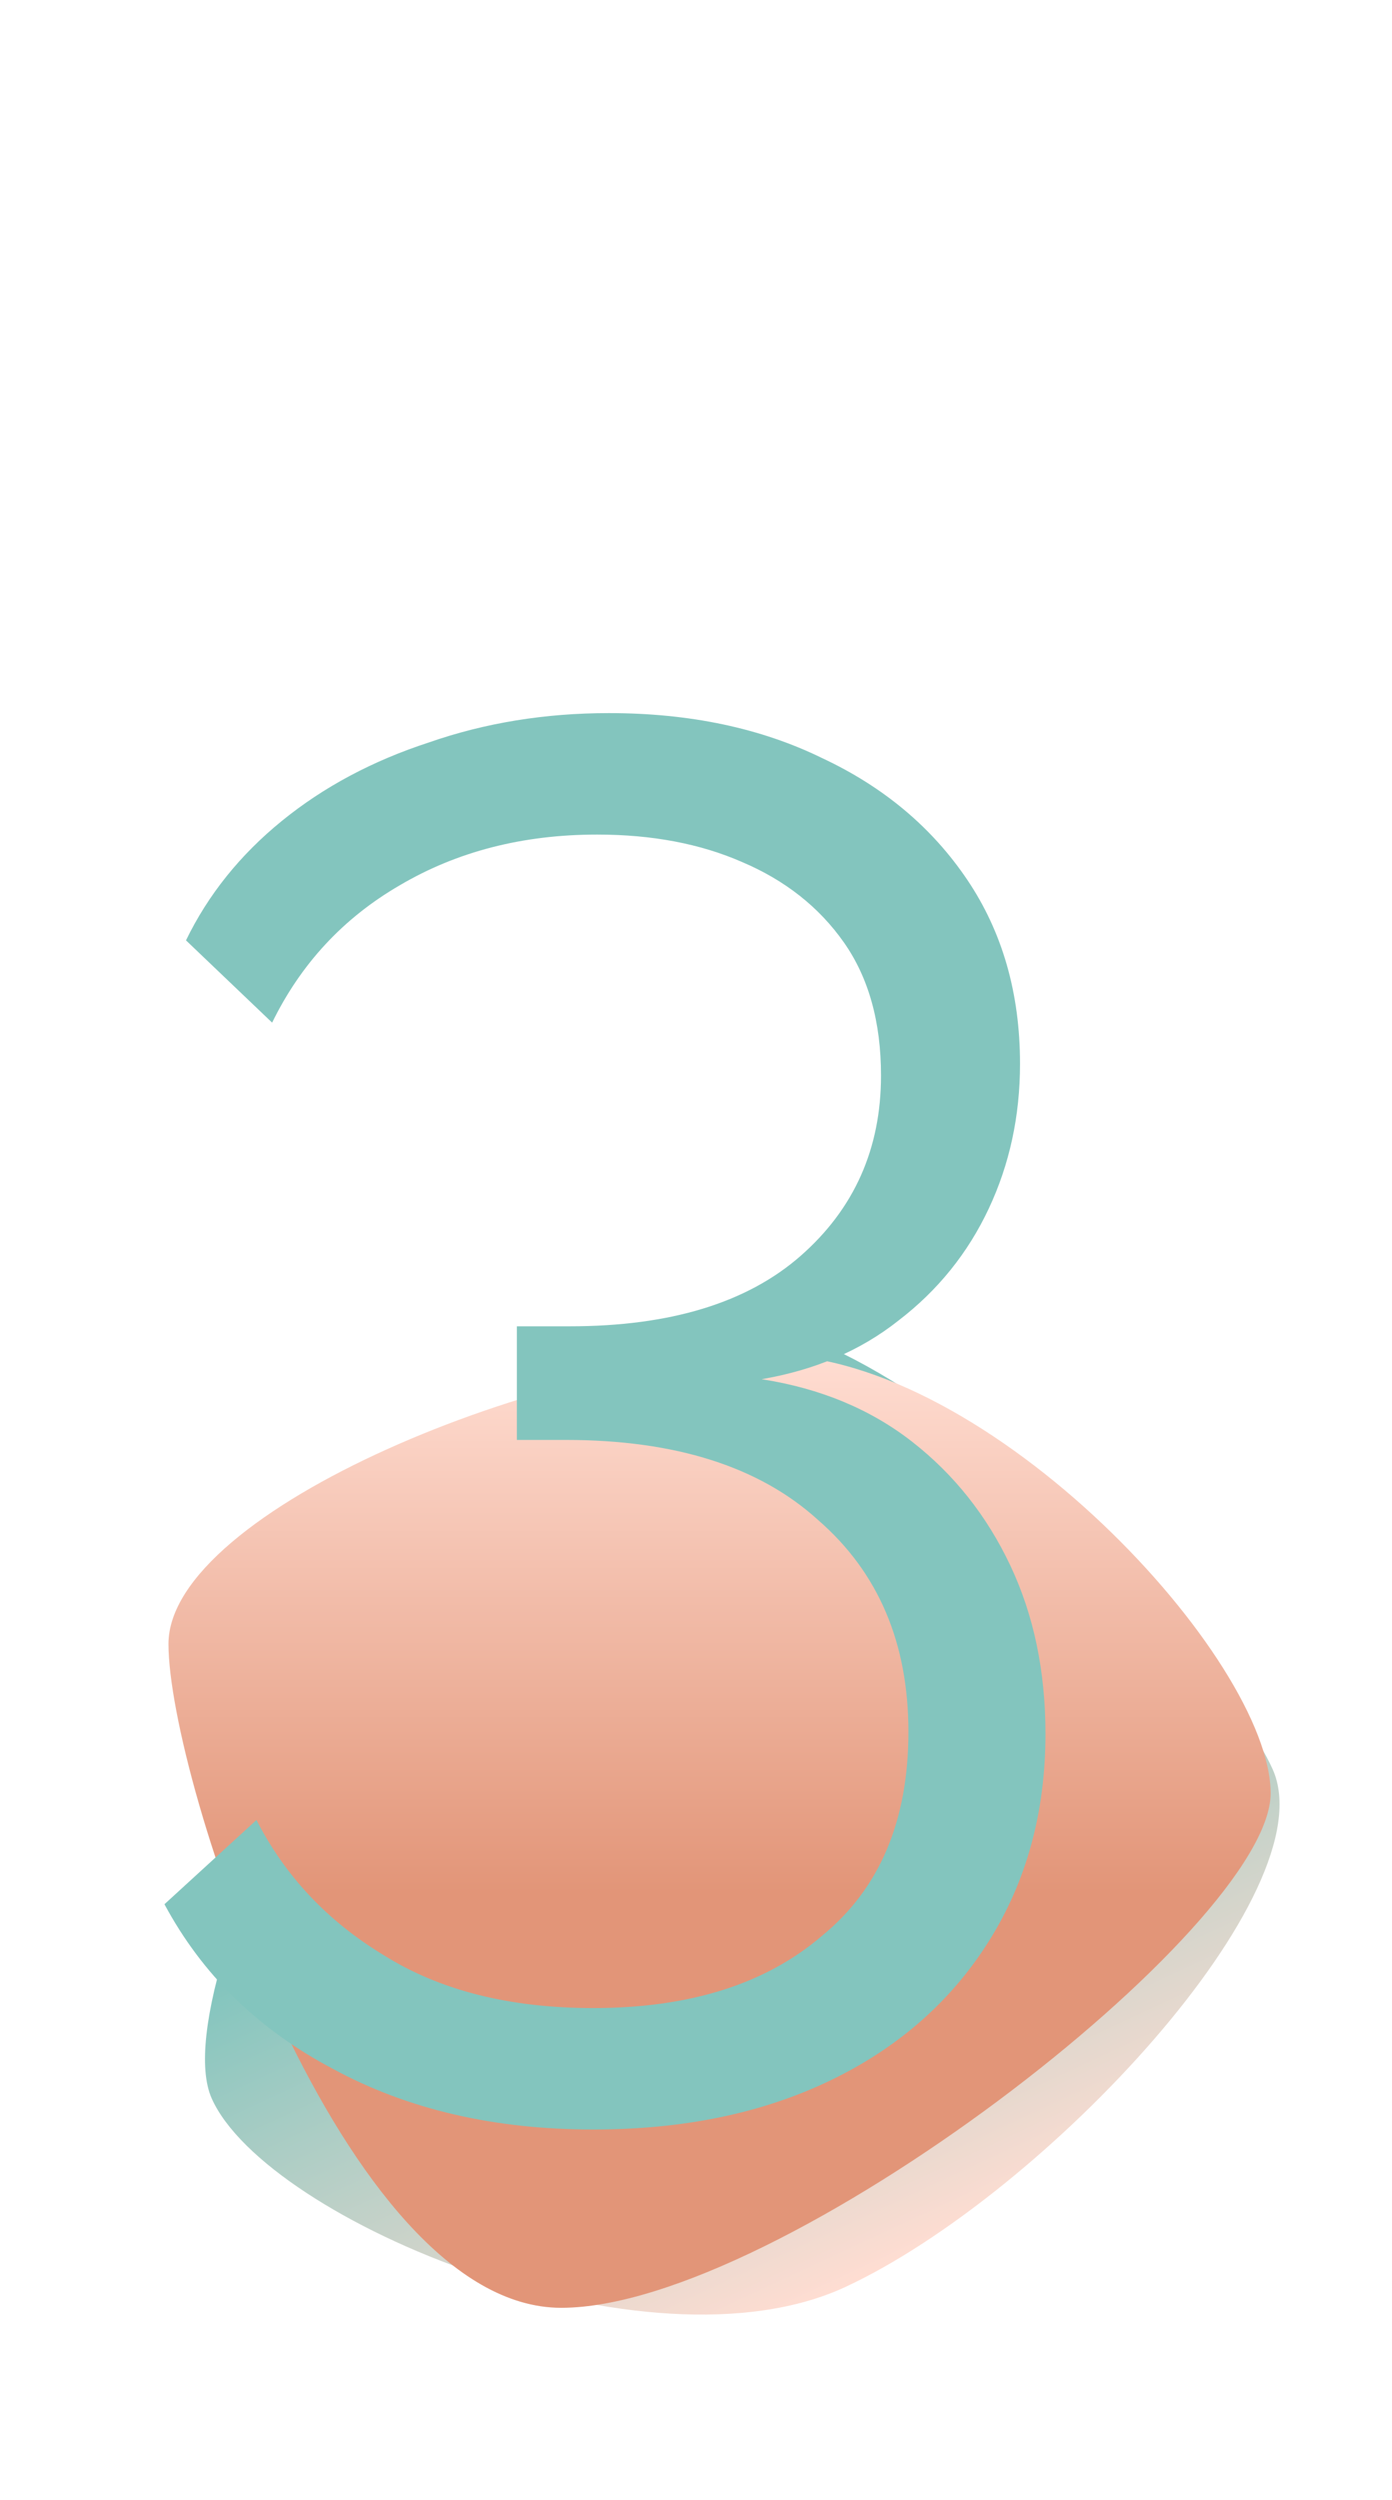 <?xml version="1.0" encoding="UTF-8"?> <svg xmlns="http://www.w3.org/2000/svg" width="711" height="1276" viewBox="0 0 711 1276" fill="none"> <path d="M108.199 1071.28C80.114 1008.86 227.741 726.048 329.103 678.855C430.465 631.661 621.928 840.622 650.013 903.037C678.098 965.452 533.278 1120.11 431.916 1167.31C330.553 1214.5 136.284 1133.69 108.199 1071.28Z" fill="url(#paint0_linear_8_19)"></path> <path d="M649.014 915.387C649.014 983.851 398.414 1178 286.648 1178C174.881 1178 86.052 907.648 86.052 839.184C86.052 770.721 281.522 691.608 393.289 691.608C505.056 691.608 649.014 846.924 649.014 915.387Z" fill="url(#paint1_linear_8_19)"></path> <path d="M389 704C419 708.667 444.667 719.333 466 736C487.333 752.667 504 773.667 516 799C528 824.333 534 853 534 885C534 925 524.333 960.333 505 991C485.667 1021.67 458.667 1045.33 424 1062C389.333 1078.67 349 1087 303 1087C252.333 1087 208 1076.67 170 1056C132 1036 103.333 1008 84 972L131 929C145.667 957.667 167.333 980.667 196 998C224.667 1016 260.333 1025 303 1025C352.333 1025 391.333 1012.67 420 988C449.333 964 464 929.333 464 884C464 838.667 448.667 802.667 418 776C388 748.667 345 735 289 735H264V677H291C342.333 677 381.667 665 409 641C436.333 617 450 586.333 450 549C450 521.667 443.667 499 431 481C418.333 463 401 449.333 379 440C357.667 430.667 333 426 305 426C267 426 233.333 434.667 204 452C175.333 468.667 153.667 492 139 522L95 480C106.333 456.667 122.667 436.333 144 419C165.333 401.667 190.333 388.333 219 379C247.667 369 278.333 364 311 364C352.333 364 388.667 371.667 420 387C451.333 401.667 476 422.333 494 449C512 475.667 521 507 521 543C521 569.667 515.667 594.333 505 617C494.333 639.667 479 658.667 459 674C439.667 689.333 416.333 699.333 389 704Z" fill="#83C5BE"></path> <defs> <linearGradient id="paint0_linear_8_19" x1="254.28" y1="1250.01" x2="138.471" y2="1001.28" gradientUnits="userSpaceOnUse"> <stop stop-color="#FFDDD2"></stop> <stop offset="1" stop-color="#83C5BE"></stop> </linearGradient> <linearGradient id="paint1_linear_8_19" x1="589.159" y1="691.608" x2="589.159" y2="966.088" gradientUnits="userSpaceOnUse"> <stop stop-color="#FFDDD2"></stop> <stop offset="1" stop-color="#E29578"></stop> </linearGradient> </defs> </svg> 